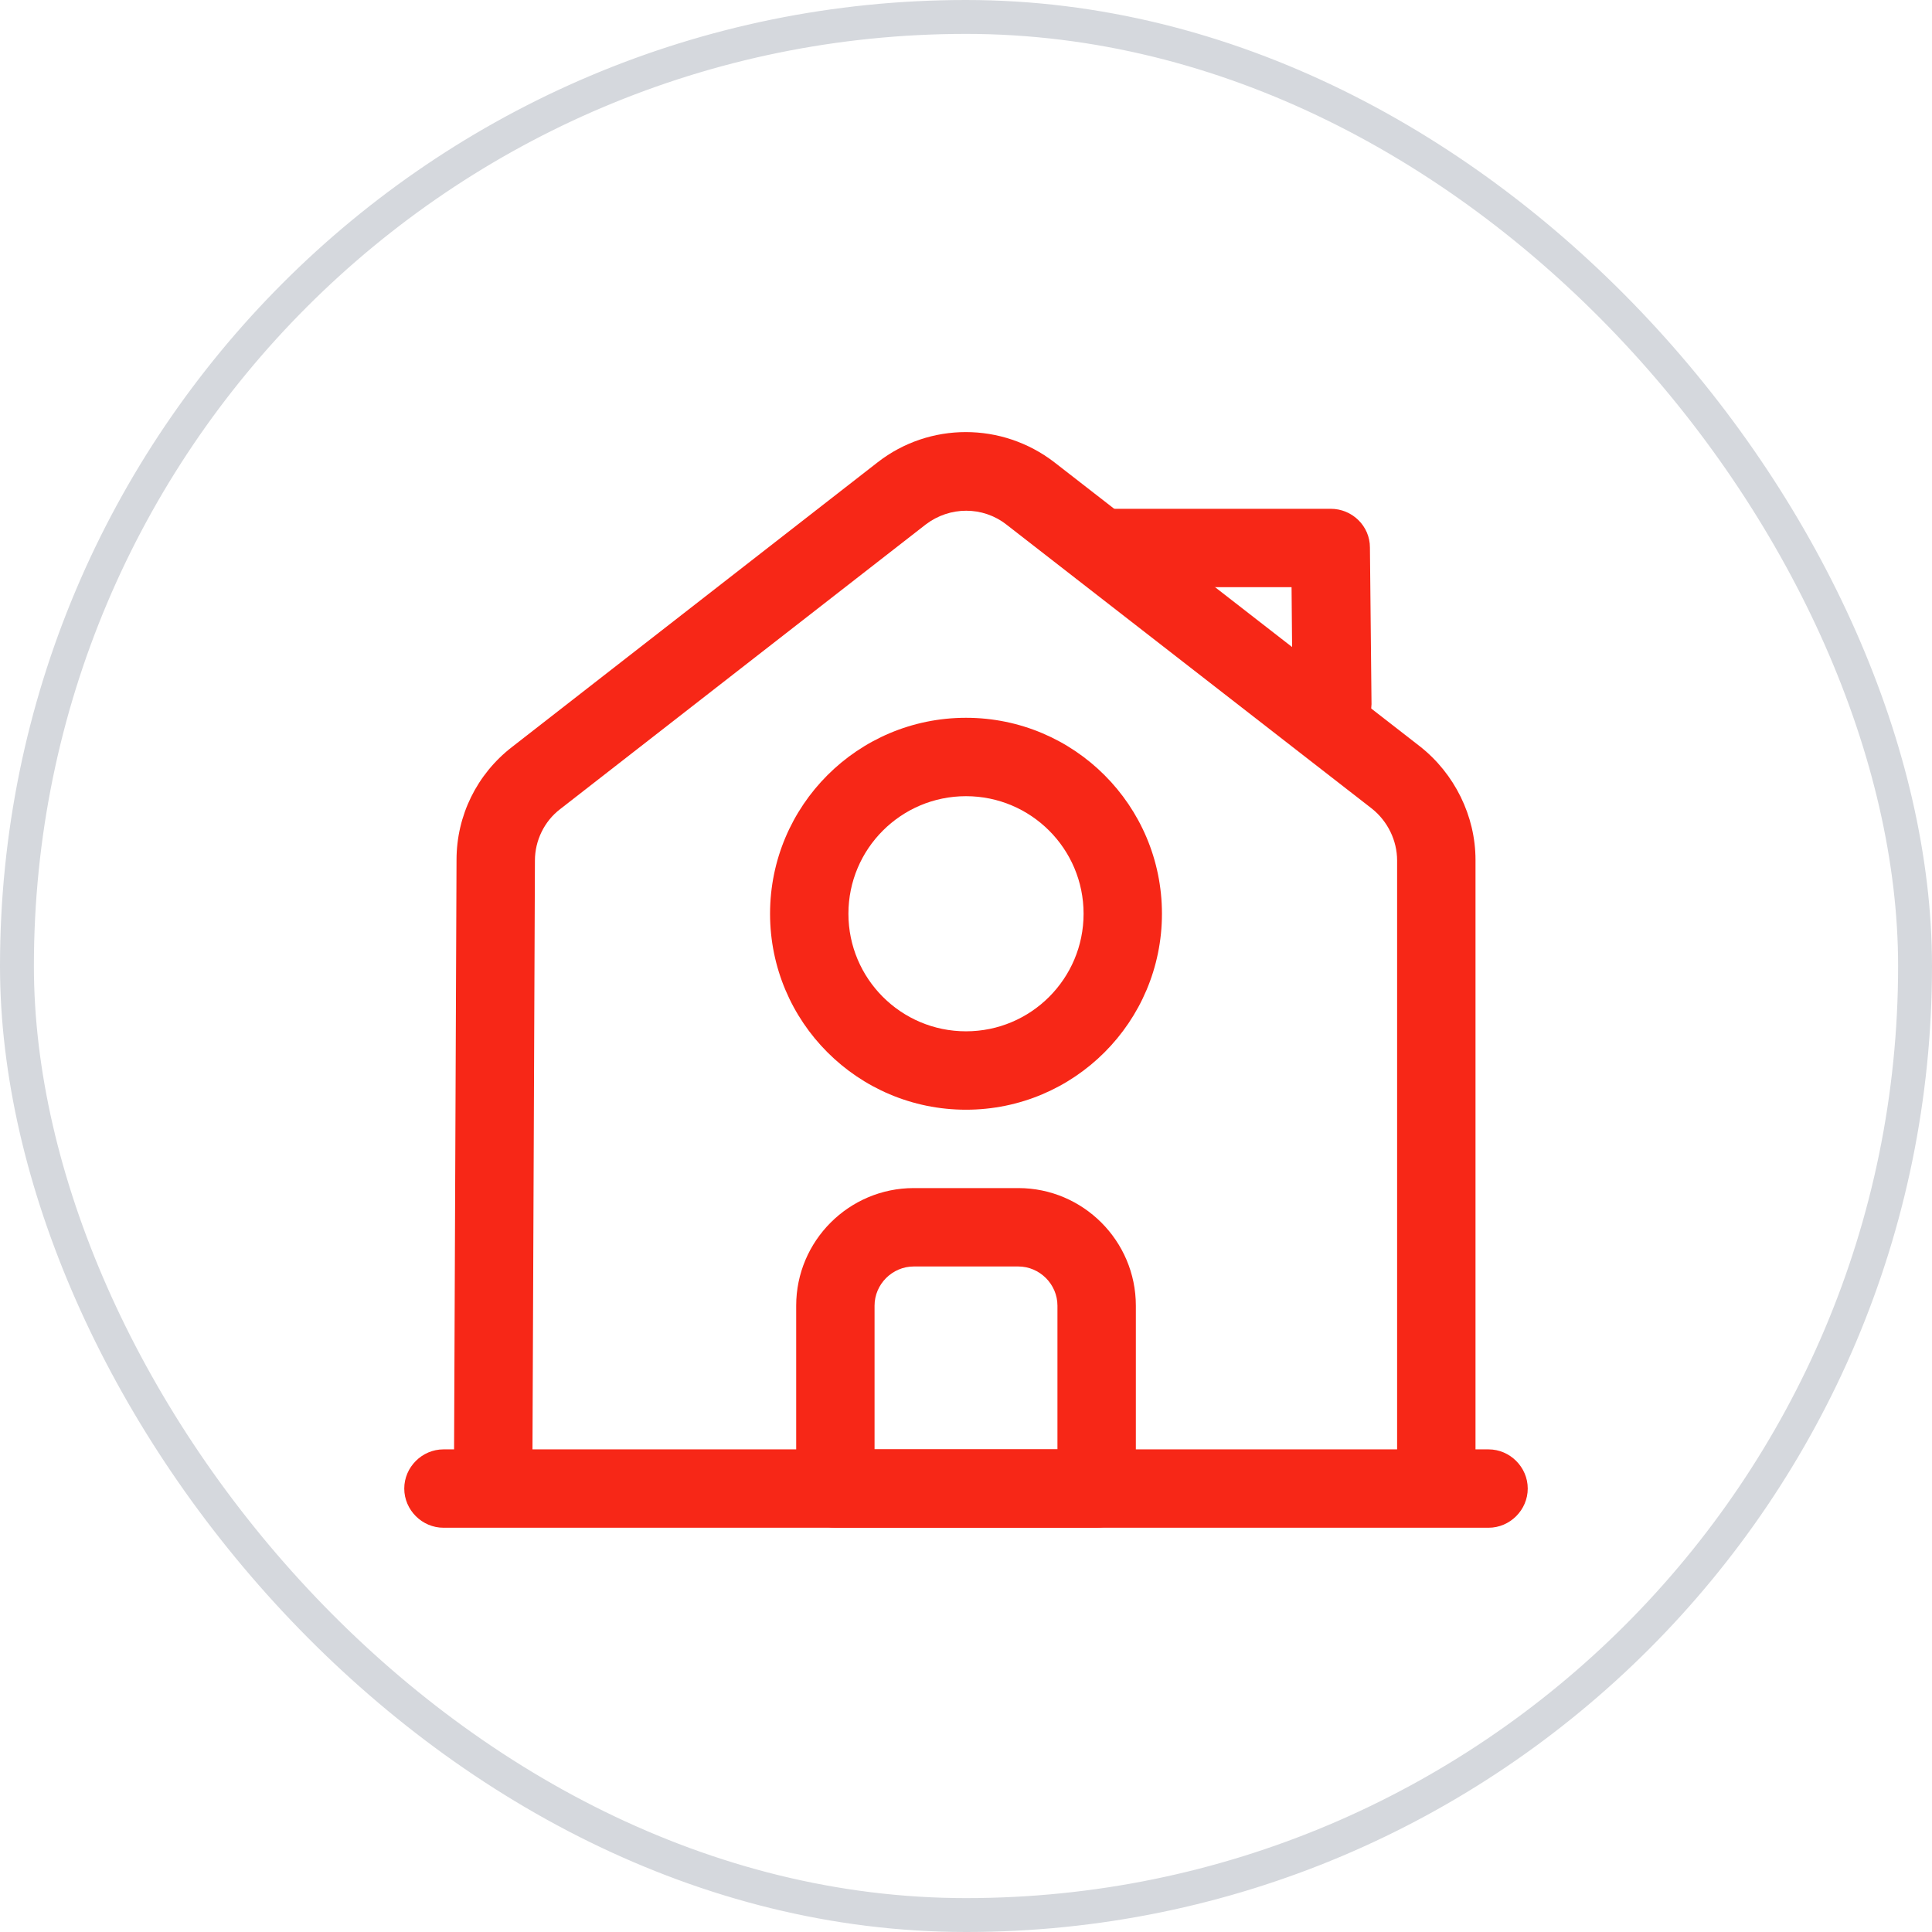 <svg xmlns="http://www.w3.org/2000/svg" width="57" height="57" viewBox="0 0 57 57" fill="none"><rect x="0.5" y="0.5" width="56" height="56" rx="28" stroke="#D5D8DD"></rect><path d="M43.917 45.073H13.084C12.451 45.073 11.927 44.549 11.927 43.917C11.927 43.285 12.451 42.761 13.084 42.761H43.917C44.549 42.761 45.073 43.285 45.073 43.917C45.073 44.549 44.549 45.073 43.917 45.073Z" fill="#F72717"></path><path d="M15.705 43.917H13.392L13.469 25.37C13.469 24.06 14.07 22.842 15.103 22.041L25.895 13.638C27.421 12.451 29.564 12.451 31.106 13.638L41.898 22.025C42.915 22.827 43.532 24.075 43.532 25.37V43.917H41.219V25.386C41.219 24.8 40.942 24.23 40.479 23.86L29.688 15.473C28.994 14.933 28.023 14.933 27.313 15.473L16.522 23.875C16.059 24.23 15.782 24.8 15.782 25.386L15.705 43.917Z" fill="#F72717"></path><path d="M32.354 45.073H24.646C24.014 45.073 23.49 44.549 23.49 43.917V38.521C23.49 36.609 25.047 35.052 26.959 35.052H30.042C31.953 35.052 33.511 36.609 33.511 38.521V43.917C33.511 44.549 32.986 45.073 32.354 45.073ZM25.802 42.761H31.198V38.521C31.198 37.889 30.674 37.365 30.042 37.365H26.959C26.326 37.365 25.802 37.889 25.802 38.521V42.761Z" fill="#F72717"></path><path d="M39.292 21.948C38.66 21.948 38.136 21.439 38.136 20.807L38.105 17.323H32.478C31.846 17.323 31.322 16.799 31.322 16.167C31.322 15.535 31.846 15.011 32.478 15.011H39.261C39.893 15.011 40.417 15.519 40.417 16.151L40.464 20.776C40.448 21.424 39.939 21.948 39.292 21.948Z" fill="#F72717"></path><path fill-rule="evenodd" clip-rule="evenodd" d="M28.5 23.49C26.584 23.49 25.031 25.043 25.031 26.958C25.031 28.874 26.584 30.427 28.5 30.427C30.416 30.427 31.969 28.874 31.969 26.958C31.969 25.043 30.416 23.49 28.5 23.49ZM22.719 26.958C22.719 23.765 25.307 21.177 28.5 21.177C31.693 21.177 34.281 23.765 34.281 26.958C34.281 30.151 31.693 32.74 28.5 32.74C25.307 32.74 22.719 30.151 22.719 26.958Z" fill="#F72717"></path></svg>